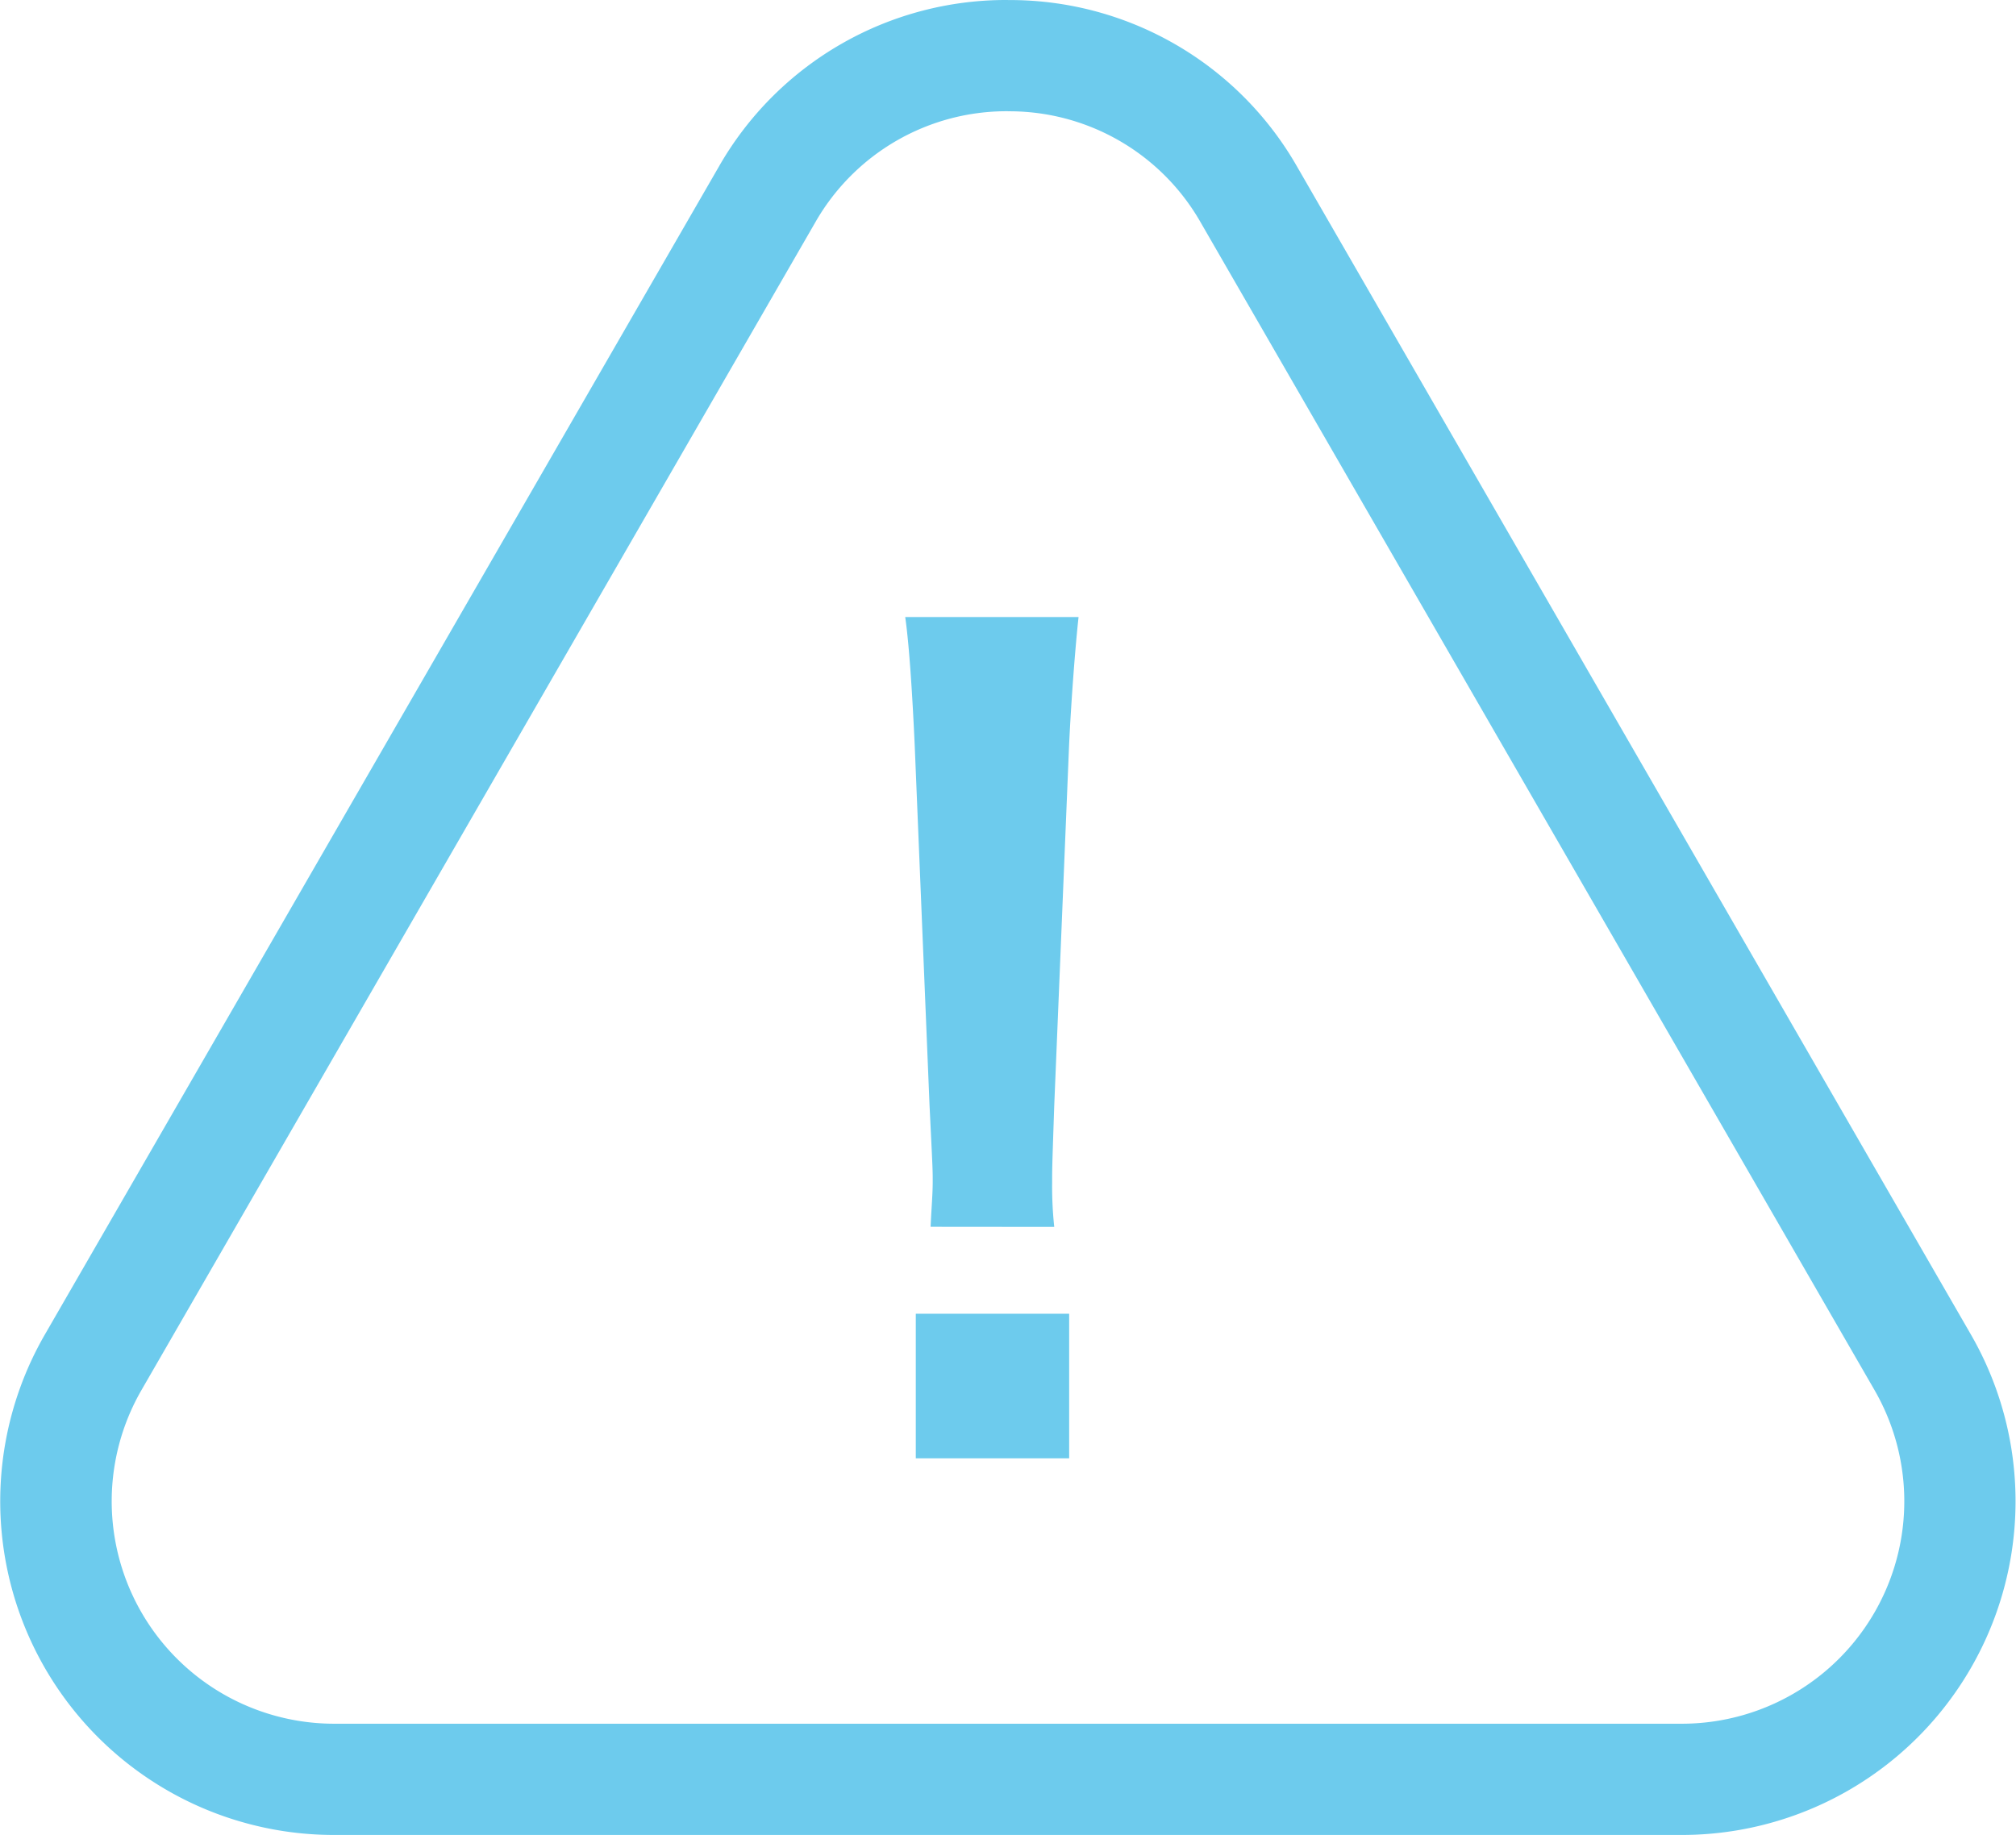 <svg xmlns="http://www.w3.org/2000/svg" width="36.241" height="32.993" viewBox="0 0 36.241 32.993">
  <g id="icon_update08" transform="translate(-765.38 -4898.007)">
    <path id="多角形_78" data-name="多角形 78" d="M22.5,8.007a3.959,3.959,0,0,0-3.465,2L6.924,31a4,4,0,0,0,3.465,6H34.612a4,4,0,0,0,3.465-6L25.965,10.008a3.959,3.959,0,0,0-3.465-2m0-2a5.944,5.944,0,0,1,5.2,3L39.809,30a6,6,0,0,1-5.2,9H10.388a6,6,0,0,1-5.2-9L17.3,9.008A5.944,5.944,0,0,1,22.5,6.007Z" transform="translate(761 4892)" fill="#6dcbed"/>
    <path id="パス_8958" data-name="パス 8958" d="M4.332-3.933a6.786,6.786,0,0,1-.038-.8c0-.266,0-.266.038-1.387l.266-6.46c.038-.817.114-1.805.171-2.318H1.653c.076.532.133,1.482.171,2.318l.266,6.46c.057,1.159.057,1.159.057,1.368,0,.228-.019.418-.038.817ZM4.6.228v-2.6H1.843v2.6Z" transform="translate(780 4924)" fill="#6dcbed"/>
  </g>
</svg>
